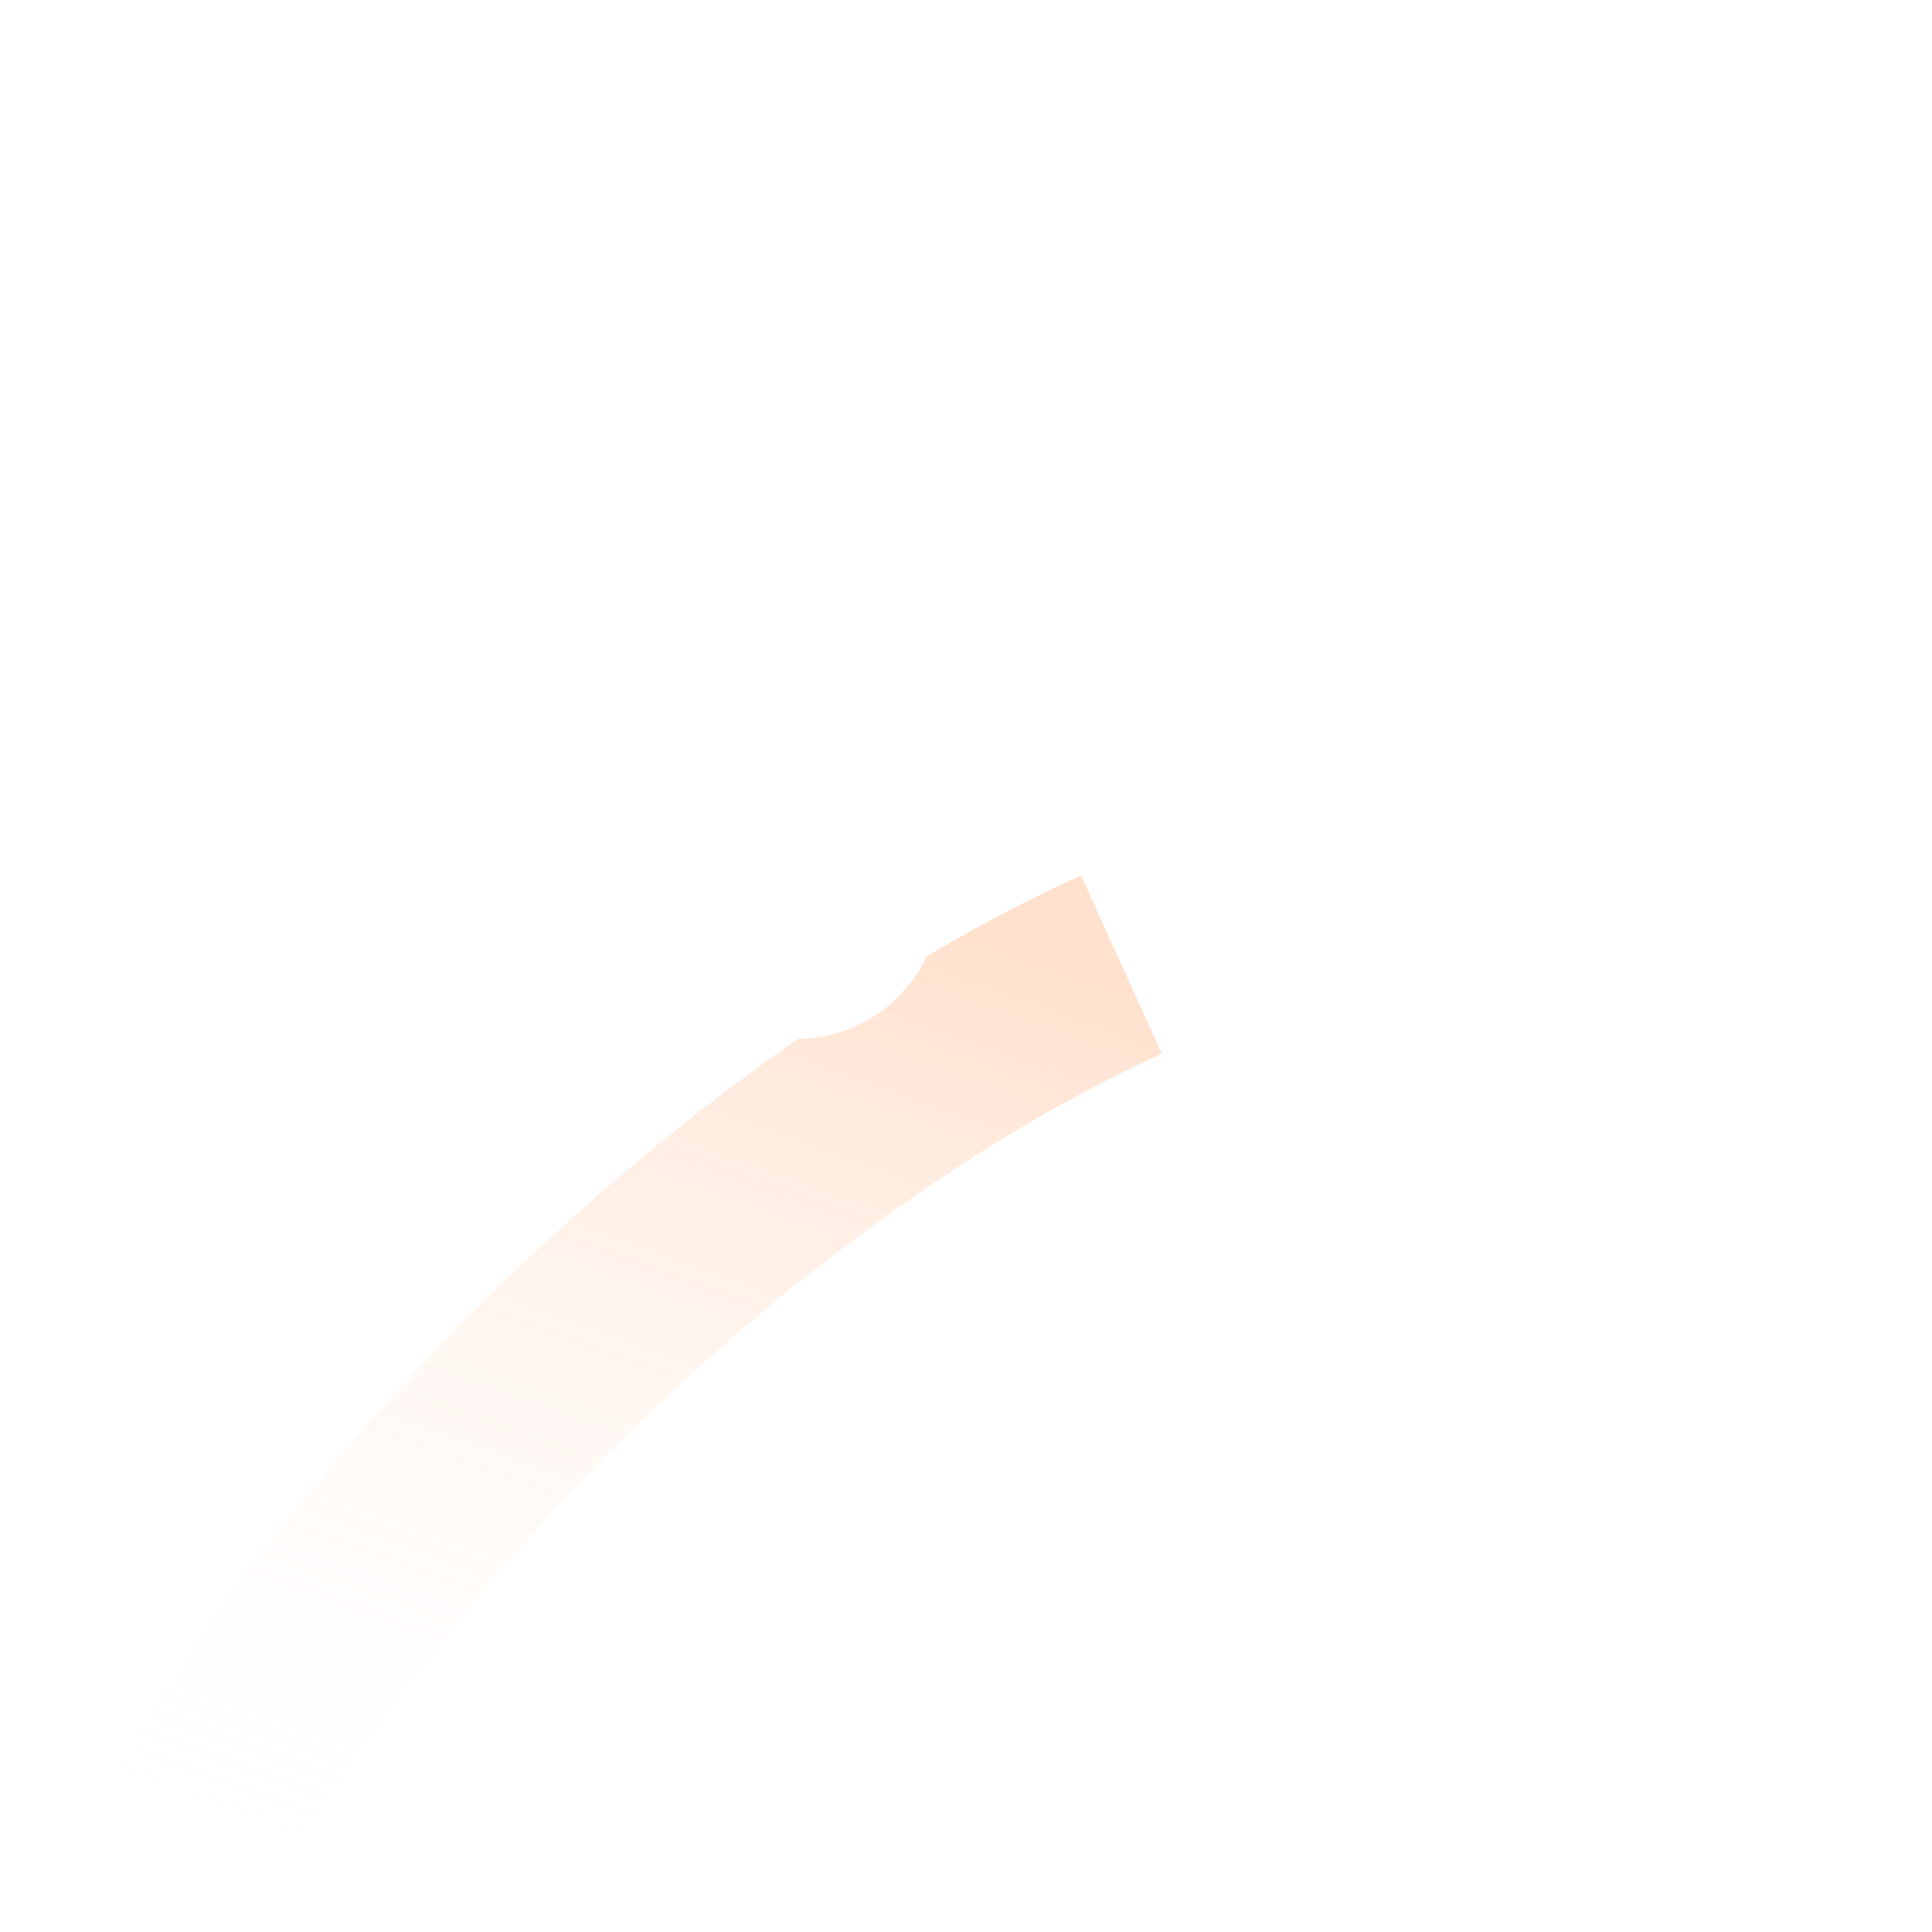 <svg width="316" height="316" viewBox="0 0 316 316" fill="none" xmlns="http://www.w3.org/2000/svg">
<g clip-path="url(#clip0_970_3630)">
<path d="M3.224 594.26C-87.017 417.225 80.428 76.019 371.338 147.148" stroke="url(#paint0_linear_970_3630)" stroke-width="32"/>
<path d="M21.835 539.695C-68.406 362.66 85.078 202.396 183.42 157.758" stroke="url(#paint1_linear_970_3630)" stroke-width="32"/>
<g filter="url(#filter0_ddi_970_3630)">
<circle cx="180.319" cy="156.969" r="23.5" transform="rotate(-24.414 180.319 156.969)" fill="white"/>
</g>
</g>
<defs>
<filter id="filter0_ddi_970_3630" x="56.813" y="73.464" width="167.011" height="167.012" filterUnits="userSpaceOnUse" color-interpolation-filters="sRGB">
<feFlood flood-opacity="0" result="BackgroundImageFix"/>
<feColorMatrix in="SourceAlpha" type="matrix" values="0 0 0 0 0 0 0 0 0 0 0 0 0 0 0 0 0 0 127 0" result="hardAlpha"/>
<feOffset dx="-40"/>
<feGaussianBlur stdDeviation="30"/>
<feComposite in2="hardAlpha" operator="out"/>
<feColorMatrix type="matrix" values="0 0 0 0 1 0 0 0 0 0.502 0 0 0 0 0.173 0 0 0 0.4 0"/>
<feBlend mode="normal" in2="BackgroundImageFix" result="effect1_dropShadow_970_3630"/>
<feColorMatrix in="SourceAlpha" type="matrix" values="0 0 0 0 0 0 0 0 0 0 0 0 0 0 0 0 0 0 127 0" result="hardAlpha"/>
<feOffset dx="-10"/>
<feGaussianBlur stdDeviation="5"/>
<feComposite in2="hardAlpha" operator="out"/>
<feColorMatrix type="matrix" values="0 0 0 0 1 0 0 0 0 0.502 0 0 0 0 0.173 0 0 0 0.3 0"/>
<feBlend mode="normal" in2="effect1_dropShadow_970_3630" result="effect2_dropShadow_970_3630"/>
<feBlend mode="normal" in="SourceGraphic" in2="effect2_dropShadow_970_3630" result="shape"/>
<feColorMatrix in="SourceAlpha" type="matrix" values="0 0 0 0 0 0 0 0 0 0 0 0 0 0 0 0 0 0 127 0" result="hardAlpha"/>
<feOffset dy="-10.566"/>
<feGaussianBlur stdDeviation="6.604"/>
<feComposite in2="hardAlpha" operator="arithmetic" k2="-1" k3="1"/>
<feColorMatrix type="matrix" values="0 0 0 0 0 0 0 0 0 0 0 0 0 0 0 0 0 0 0.2 0"/>
<feBlend mode="normal" in2="shape" result="effect3_innerShadow_970_3630"/>
</filter>
<linearGradient id="paint0_linear_970_3630" x1="163.144" y1="393.739" x2="183.512" y2="156.392" gradientUnits="userSpaceOnUse">
<stop stop-color="white" stop-opacity="0"/>
<stop offset="1" stop-color="white" stop-opacity="0.08"/>
</linearGradient>
<linearGradient id="paint1_linear_970_3630" x1="117.53" y1="339.217" x2="182.204" y2="159.845" gradientUnits="userSpaceOnUse">
<stop stop-color="white" stop-opacity="0"/>
<stop offset="1" stop-color="#FF802C" stop-opacity="0.24"/>
</linearGradient>
<clipPath id="clip0_970_3630">
<rect width="316" height="316" fill="white"/>
</clipPath>
</defs>
</svg>
